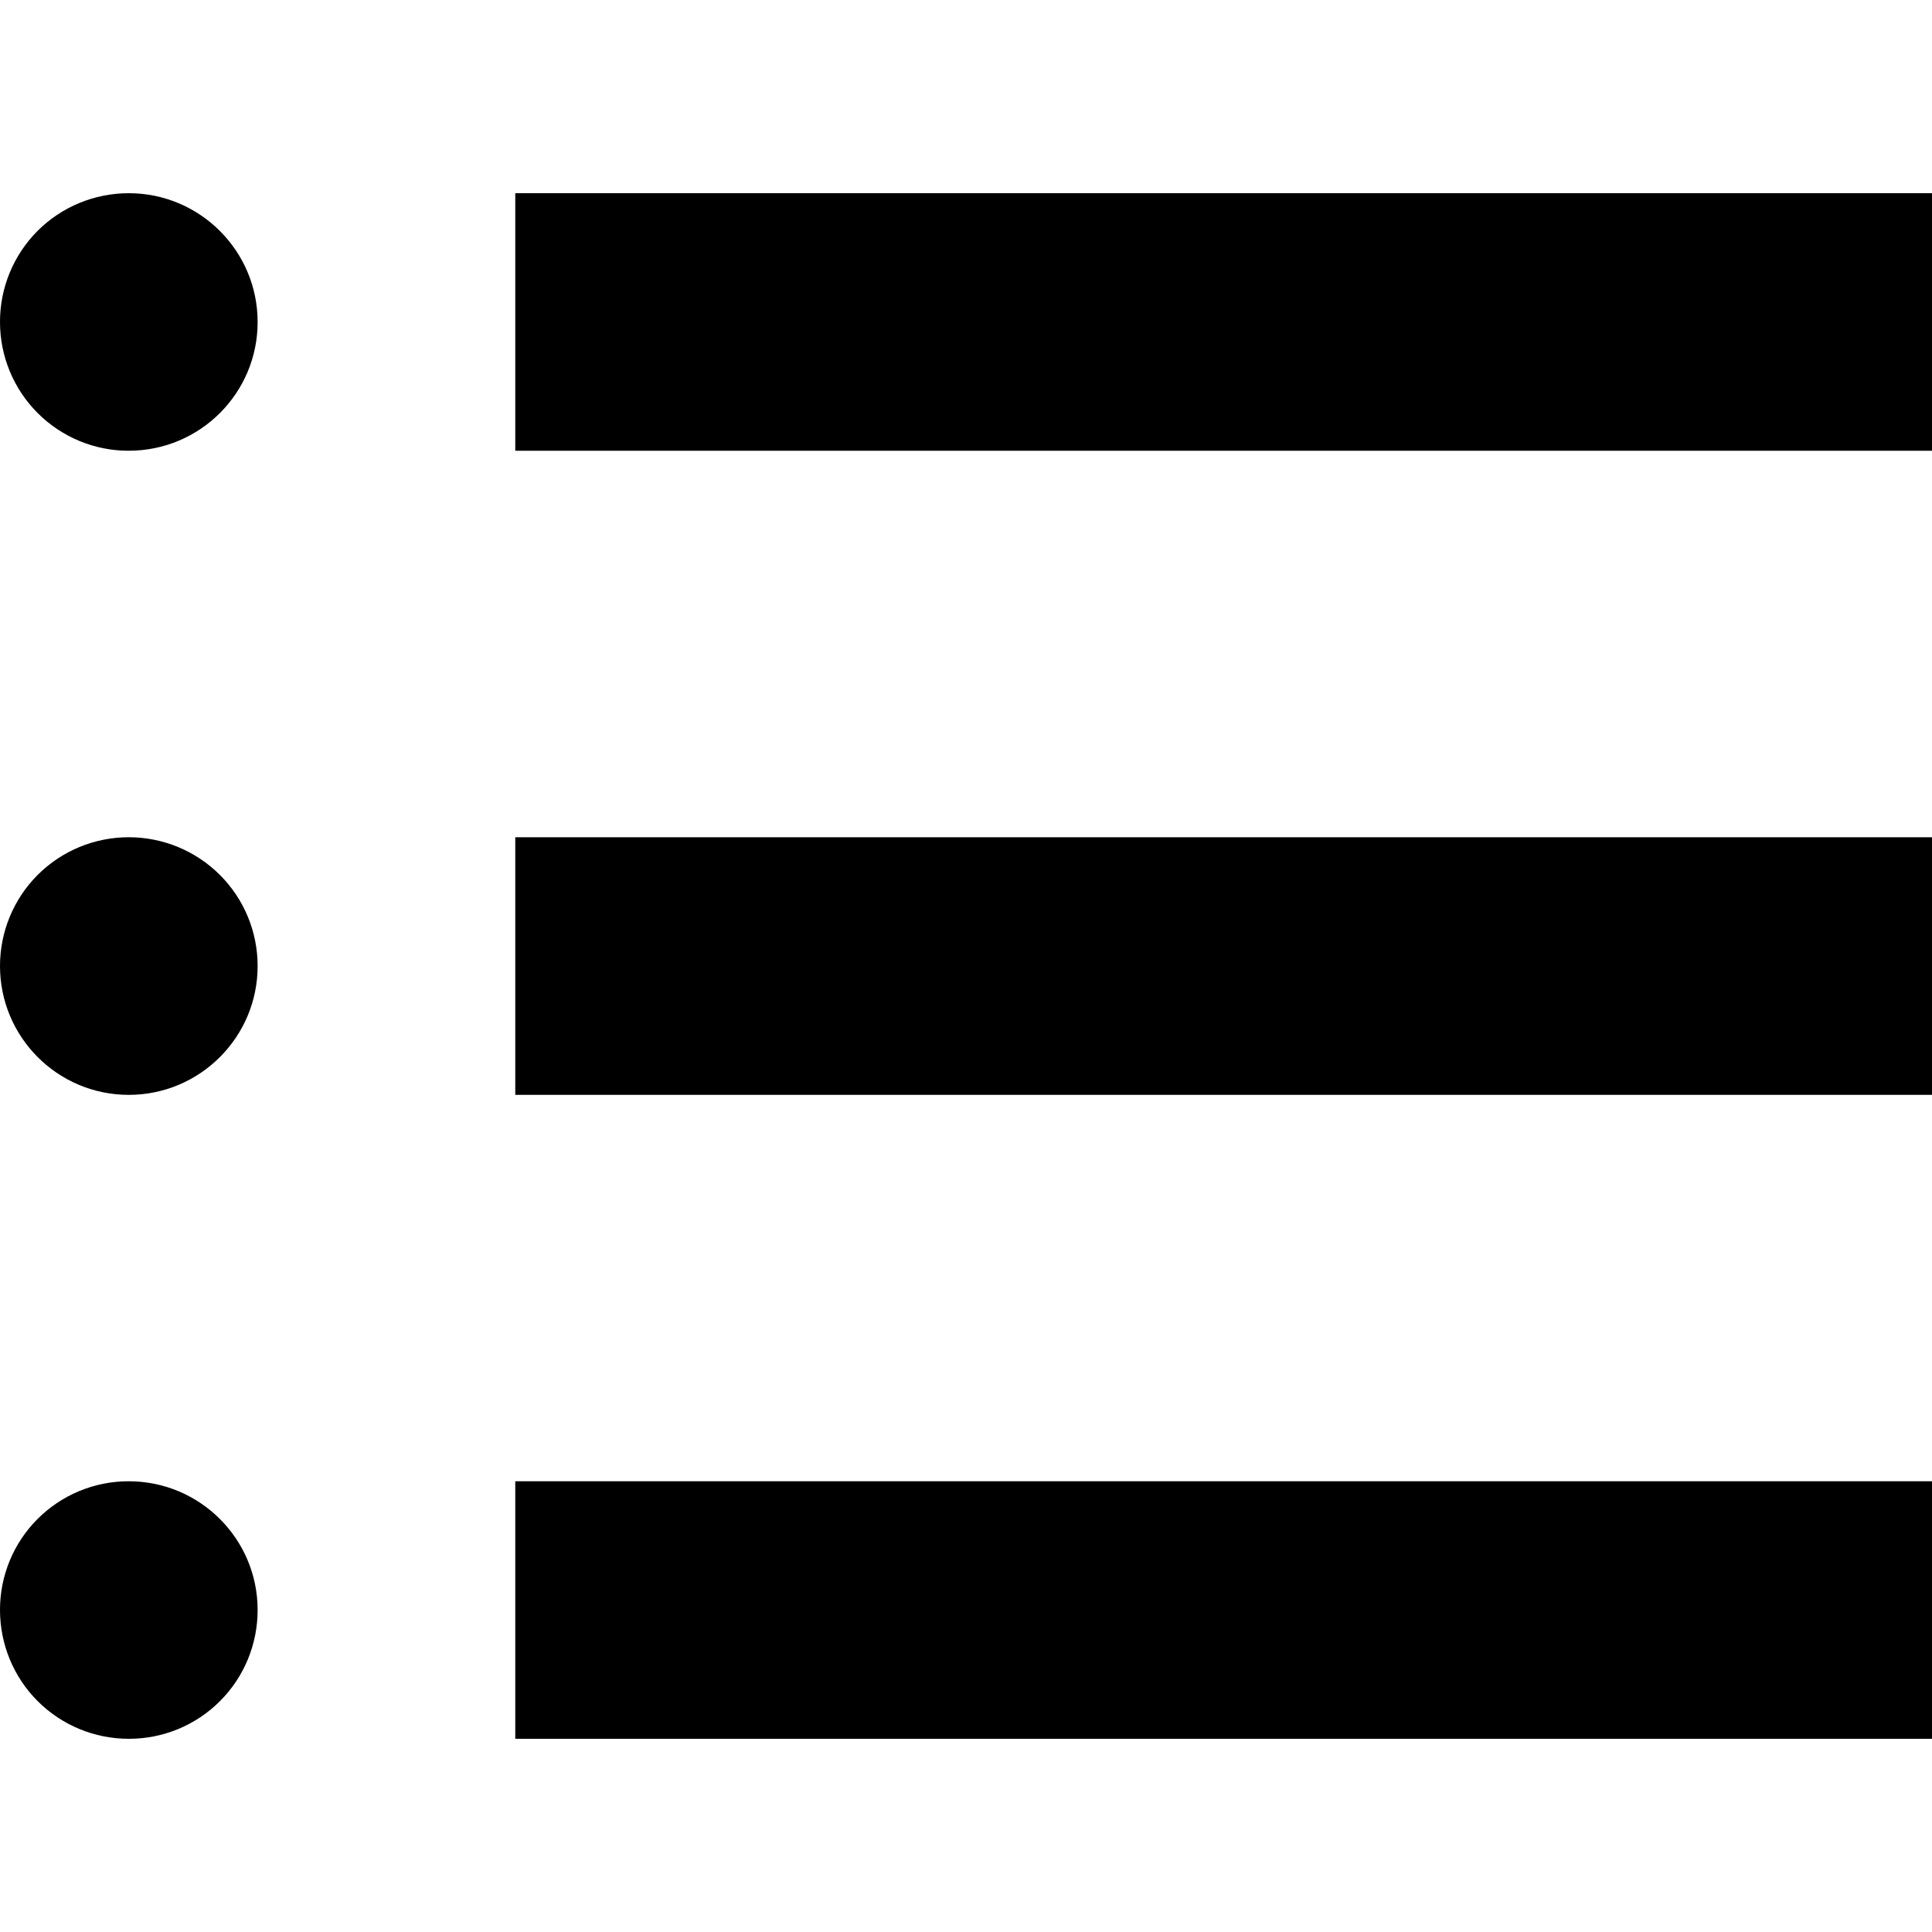 <svg xmlns="http://www.w3.org/2000/svg" viewBox="0 0 20 20">
<path fill="rgb(0,0,0)" d=" M 20 2 L 20 4.666 L 5.334 4.666 L 5.334 2 L 20 2 Z  M 5.334 11.334 L 20 11.334 L 20 8.667 L 5.334 8.667 L 5.334 11.334 Z  M 5.334 18 L 20 18 L 20 15.334 L 5.334 15.334 L 5.334 18 Z  M 1.333 2 C 0.979 2 0.639 2.14 0.389 2.39 C 0.139 2.641 -0.001 2.98 0 3.334 C 0 3.687 0.14 4.026 0.39 4.276 C 0.64 4.526 0.979 4.667 1.333 4.666 C 2.07 4.666 2.667 4.07 2.667 3.334 C 2.667 2.597 2.069 2 1.333 2 L 1.333 2 Z  M 1.333 8.667 C 0.979 8.667 0.64 8.807 0.39 9.057 C 0.14 9.307 0 9.646 0 10 C 0 10.736 0.596 11.334 1.333 11.334 C 2.069 11.334 2.667 10.737 2.667 10 C 2.667 9.646 2.527 9.307 2.276 9.057 C 2.026 8.807 1.686 8.667 1.333 8.667 L 1.333 8.667 Z  M 1.333 15.334 C 0.979 15.333 0.639 15.474 0.389 15.724 C 0.139 15.974 -0.001 16.314 0 16.667 C 0 17.021 0.14 17.36 0.39 17.61 C 0.64 17.86 0.979 18 1.333 18 C 1.686 18.001 2.026 17.861 2.276 17.611 C 2.527 17.361 2.667 17.021 2.667 16.667 C 2.667 15.93 2.069 15.334 1.333 15.334 L 1.333 15.334 Z "/>
</svg>